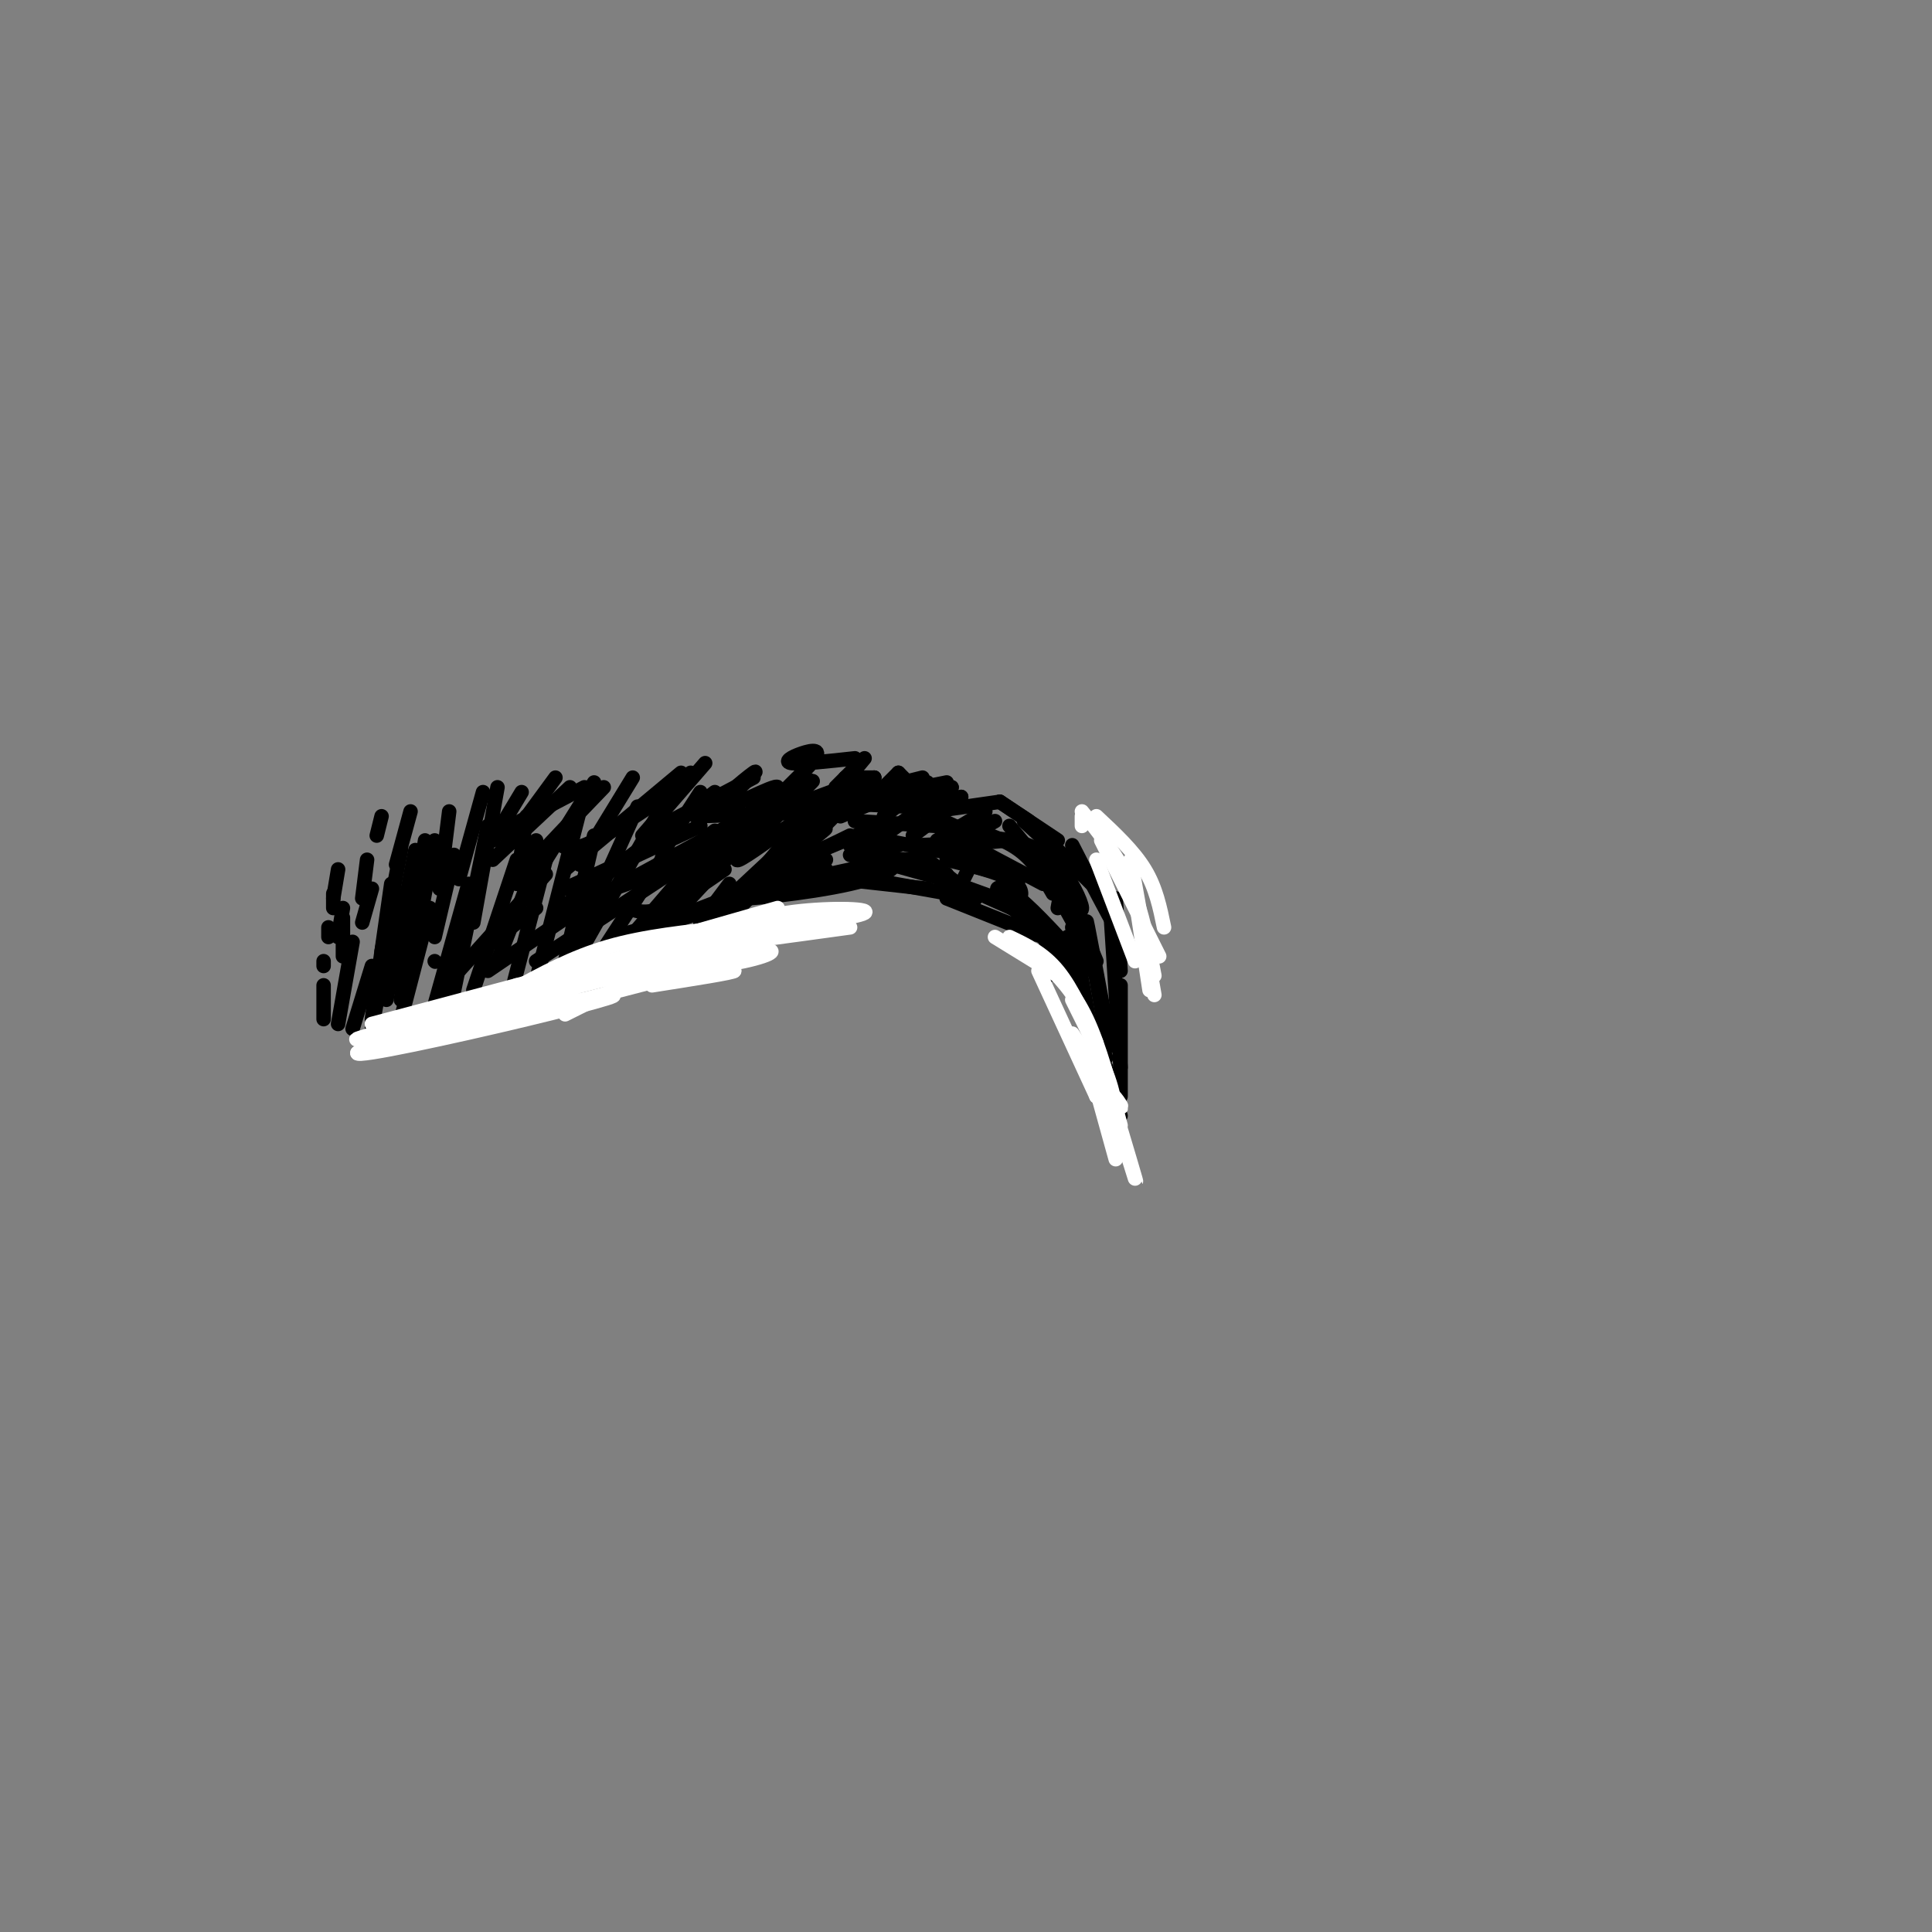 <svg viewBox='0 0 400 400' version='1.1' xmlns='http://www.w3.org/2000/svg' xmlns:xlink='http://www.w3.org/1999/xlink'><rect x="0" y="0" width="400" height="400" fill="#808080" stroke="none"/><g fill='none' stroke='rgb(0,0,0)' stroke-width='3' stroke-linecap='round' stroke-linejoin='round'><path d='M67,211c0.000,0.000 0.000,-7.000 0,-7'/><path d='M67,200c0.000,0.000 0.000,-1.000 0,-1'/><path d='M68,194c0.000,0.000 0.000,-2.000 0,-2'/><path d='M69,188c0.000,0.000 0.000,-3.000 0,-3'/><path d='M69,186c0.000,0.000 1.000,-6.000 1,-6'/><path d='M70,212c0.000,0.000 3.000,-17.000 3,-17'/><path d='M71,198c0.000,0.000 0.000,-8.000 0,-8'/><path d='M70,194c0.000,0.000 1.000,-6.000 1,-6'/><path d='M75,191c0.000,0.000 2.000,-7.000 2,-7'/><path d='M75,186c0.000,0.000 1.000,-8.000 1,-8'/><path d='M78,173c0.000,0.000 1.000,-4.000 1,-4'/><path d='M73,213c0.000,0.000 4.000,-13.000 4,-13'/><path d='M77,211c0.000,0.000 4.000,-28.000 4,-28'/><path d='M79,197c0.000,0.000 4.000,-21.000 4,-21'/><path d='M82,179c0.000,0.000 3.000,-11.000 3,-11'/><path d='M77,213c0.000,0.000 5.000,-28.000 5,-28'/><path d='M80,207c0.000,0.000 6.000,-31.000 6,-31'/><path d='M83,207c0.000,0.000 5.000,-33.000 5,-33'/><path d='M84,206c0.000,0.000 6.000,-32.000 6,-32'/><path d='M91,184c0.000,0.000 2.000,-16.000 2,-16'/><path d='M90,194c0.000,0.000 4.000,-17.000 4,-17'/><path d='M83,211c0.000,0.000 6.000,-23.000 6,-23'/><path d='M90,208c0.000,0.000 7.000,-25.000 7,-25'/><path d='M93,210c0.000,0.000 8.000,-39.000 8,-39'/><path d='M98,191c0.000,0.000 5.000,-28.000 5,-28'/><path d='M95,182c0.000,0.000 5.000,-18.000 5,-18'/><path d='M91,209c0.000,0.000 6.000,-22.000 6,-22'/><path d='M98,205c0.000,0.000 9.000,-27.000 9,-27'/><path d='M103,199c0.000,0.000 9.000,-23.000 9,-23'/><path d='M107,183c0.000,0.000 2.000,-14.000 2,-14'/><path d='M106,205c0.000,0.000 7.000,-27.000 7,-27'/><path d='M111,203c0.000,0.000 10.000,-39.000 10,-39'/><path d='M117,199c0.000,0.000 6.000,-26.000 6,-26'/><path d='M118,198c0.000,0.000 14.000,-31.000 14,-31'/><path d='M119,199c0.000,0.000 17.000,-30.000 17,-30'/><path d='M124,198c0.000,0.000 13.000,-20.000 13,-20'/><path d='M128,197c0.000,0.000 18.000,-21.000 18,-21'/><path d='M141,184c-6.000,7.000 -12.000,14.000 -10,12c2.000,-2.000 12.000,-13.000 22,-24'/><path d='M120,179c0.000,0.000 11.000,-18.000 11,-18'/><path d='M113,178c0.000,0.000 10.000,-16.000 10,-16'/><path d='M104,176c0.000,0.000 11.000,-15.000 11,-15'/><path d='M102,174c0.000,0.000 6.000,-10.000 6,-10'/><path d='M90,199c0.000,0.000 0.100,0.100 0.1,0.1'/><path d='M107,179c0.000,0.000 4.000,-5.000 4,-5'/><path d='M95,201c0.000,0.000 18.000,-20.000 18,-20'/><path d='M98,198c0.000,0.000 13.000,-10.000 13,-10'/><path d='M101,201c0.000,0.000 25.000,-17.000 25,-17'/><path d='M111,199c0.000,0.000 38.000,-25.000 38,-25'/><path d='M115,189c0.000,0.000 33.000,-25.000 33,-25'/><path d='M117,180c0.000,0.000 24.000,-20.000 24,-20'/><path d='M113,178c-2.500,1.750 -5.000,3.500 -3,1c2.000,-2.500 8.500,-9.250 15,-16'/><path d='M102,178c0.000,0.000 16.000,-15.000 16,-15'/><path d='M102,173c0.000,0.000 19.000,-10.000 19,-10'/><path d='M115,174c1.250,1.167 2.500,2.333 6,1c3.500,-1.333 9.250,-5.167 15,-9'/><path d='M117,184c0.000,0.000 28.000,-13.000 28,-13'/><path d='M127,184c0.000,0.000 28.000,-10.000 28,-10'/><path d='M130,188c1.833,0.667 3.667,1.333 7,0c3.333,-1.333 8.167,-4.667 13,-8'/><path d='M127,194c0.000,0.000 21.000,-6.000 21,-6'/><path d='M133,201c0.000,0.000 31.000,-11.000 31,-11'/><path d='M144,198c0.000,0.000 30.000,-9.000 30,-9'/><path d='M133,193c0.000,0.000 38.000,-13.000 38,-13'/><path d='M140,190c0.000,0.000 31.000,-12.000 31,-12'/><path d='M127,184c0.000,0.000 24.000,-13.000 24,-13'/><path d='M144,176c-3.583,2.000 -7.167,4.000 -7,2c0.167,-2.000 4.083,-8.000 8,-14'/><path d='M136,167c0.000,0.000 7.000,-7.000 7,-7'/><path d='M133,173c0.000,0.000 13.000,-15.000 13,-15'/><path d='M135,172c0.000,0.000 21.000,-11.000 21,-11'/><path d='M148,172c-2.556,1.956 -5.111,3.911 -2,2c3.111,-1.911 11.889,-7.689 12,-6c0.111,1.689 -8.444,10.844 -17,20'/><path d='M151,183c0.000,0.000 -6.000,8.000 -6,8'/><path d='M162,175c0.000,0.000 -17.000,20.000 -17,20'/><path d='M163,178c0.000,0.000 -14.000,14.000 -14,14'/><path d='M165,176c4.525,-3.451 9.050,-6.902 3,-2c-6.050,4.902 -22.676,18.156 -20,15c2.676,-3.156 24.656,-22.722 26,-25c1.344,-2.278 -17.946,12.733 -21,14c-3.054,1.267 10.127,-11.209 14,-15c3.873,-3.791 -1.564,1.105 -7,6'/><path d='M160,169c-4.554,2.850 -12.438,6.974 -11,5c1.438,-1.974 12.200,-10.044 12,-11c-0.200,-0.956 -11.362,5.204 -13,5c-1.638,-0.204 6.246,-6.773 8,-8c1.754,-1.227 -2.623,2.886 -7,7'/><path d='M144,169c0.000,0.000 29.000,-1.000 29,-1'/><path d='M148,187c14.179,-3.714 28.357,-7.429 34,-8c5.643,-0.571 2.750,2.000 -6,4c-8.750,2.000 -23.357,3.429 -24,3c-0.643,-0.429 12.679,-2.714 26,-5'/><path d='M163,179c0.000,0.000 19.000,-8.000 19,-8'/><path d='M176,173c-6.055,2.968 -12.110,5.935 -10,3c2.110,-2.935 12.384,-11.773 11,-13c-1.384,-1.227 -14.426,5.157 -17,5c-2.574,-0.157 5.320,-6.857 8,-10c2.680,-3.143 0.145,-2.731 -2,-2c-2.145,0.731 -3.898,1.780 -2,2c1.898,0.220 7.449,-0.390 13,-1'/><path d='M168,166c0.000,0.000 20.000,1.000 20,1'/><path d='M177,170c0.000,0.000 17.000,1.000 17,1'/><path d='M176,175c0.000,0.000 20.000,6.000 20,6'/><path d='M181,178c0.000,0.000 18.000,5.000 18,5'/><path d='M184,178c0.000,0.000 25.000,9.000 25,9'/><path d='M196,186c0.000,0.000 20.000,8.000 20,8'/><path d='M210,191c0.000,0.000 7.000,11.000 7,11'/><path d='M216,194c0.000,0.000 10.000,18.000 10,18'/><path d='M224,206c0.000,0.000 0.000,-1.000 0,-1'/><path d='M224,206c0.000,0.000 3.000,10.000 3,10'/><path d='M225,210c0.000,0.000 4.000,9.000 4,9'/><path d='M227,216c0.000,0.000 3.000,10.000 3,10'/><path d='M229,221c0.000,0.000 3.000,13.000 3,13'/><path d='M232,231c0.000,0.000 -8.000,-24.000 -8,-24'/><path d='M222,201c-3.333,-4.500 -6.667,-9.000 -11,-12c-4.333,-3.000 -9.667,-4.500 -15,-6'/><path d='M202,186c0.000,0.000 -28.000,-5.000 -28,-5'/><path d='M192,184c0.000,0.000 -27.000,-3.000 -27,-3'/><path d='M166,180c0.000,0.000 0.000,2.000 0,2'/><path d='M232,227c0.000,0.000 0.000,-23.000 0,-23'/><path d='M232,221c0.000,0.000 -2.000,-31.000 -2,-31'/><path d='M232,201c0.000,0.000 -1.000,-15.000 -1,-15'/><path d='M231,189c0.750,2.667 1.500,5.333 0,3c-1.500,-2.333 -5.250,-9.667 -9,-17'/><path d='M226,183c0.000,0.000 -12.000,-12.000 -12,-12'/><path d='M224,181c0.000,0.000 -12.000,-11.000 -12,-11'/><path d='M219,174c0.000,0.000 -12.000,-8.000 -12,-8'/><path d='M213,170c0.000,0.000 -6.000,-4.000 -6,-4'/><path d='M219,188c0.333,-1.917 0.667,-3.833 2,-2c1.333,1.833 3.667,7.417 6,13'/><path d='M186,175c0.000,0.000 -5.000,-1.000 -5,-1'/><path d='M197,173c6.083,0.333 12.167,0.667 11,1c-1.167,0.333 -9.583,0.667 -18,1'/><path d='M178,173c0.000,0.000 26.000,5.000 26,5'/><path d='M191,178c-3.167,-0.083 -6.333,-0.167 -6,0c0.333,0.167 4.167,0.583 8,1'/><path d='M201,179c0.000,0.000 -2.000,4.000 -2,4'/><path d='M194,181c8.206,3.772 16.411,7.544 18,8c1.589,0.456 -3.440,-2.404 -5,-4c-1.560,-1.596 0.349,-1.930 4,1c3.651,2.930 9.043,9.123 11,11c1.957,1.877 0.478,-0.561 -1,-3'/><path d='M222,194c2.250,3.583 4.500,7.167 5,8c0.500,0.833 -0.750,-1.083 -2,-3'/><path d='M222,194c2.083,3.250 4.167,6.500 4,5c-0.167,-1.500 -2.583,-7.750 -5,-14'/><path d='M222,192c0.000,0.000 4.000,22.000 4,22'/><path d='M229,211c0.533,4.289 1.067,8.578 0,3c-1.067,-5.578 -3.733,-21.022 -4,-23c-0.267,-1.978 1.867,9.511 4,21'/><path d='M225,196c0.000,0.000 -10.000,-18.000 -10,-18'/><path d='M220,185c2.044,2.156 4.089,4.311 4,3c-0.089,-1.311 -2.311,-6.089 -5,-9c-2.689,-2.911 -5.844,-3.956 -9,-5'/><path d='M223,188c0.000,0.000 -14.000,-17.000 -14,-17'/><path d='M218,185c-1.917,-3.333 -3.833,-6.667 -7,-9c-3.167,-2.333 -7.583,-3.667 -12,-5'/><path d='M202,186c0.000,0.000 -10.000,-8.000 -10,-8'/><path d='M207,186c1.622,0.356 3.244,0.711 4,0c0.756,-0.711 0.644,-2.489 -2,-4c-2.644,-1.511 -7.822,-2.756 -13,-4'/><path d='M211,182c0.000,0.000 -14.000,-4.000 -14,-4'/><path d='M216,183c0.000,0.000 -17.000,-9.000 -17,-9'/><path d='M204,174c0.000,0.000 -15.000,-7.000 -15,-7'/><path d='M190,165c0.000,0.000 -10.000,-2.000 -10,-2'/><path d='M179,165c0.000,0.000 10.000,-1.000 10,-1'/><path d='M173,165c0.000,0.000 8.000,-4.000 8,-4'/><path d='M181,161c0.000,0.000 -6.000,0.000 -6,0'/><path d='M181,161c0.000,0.000 -8.000,3.000 -8,3'/><path d='M178,158c0.000,0.000 -5.000,5.000 -5,5'/><path d='M179,157c0.000,0.000 -5.000,6.000 -5,6'/><path d='M192,162c0.000,0.000 -9.000,7.000 -9,7'/><path d='M194,165c0.000,0.000 -11.000,8.000 -11,8'/><path d='M197,167c0.000,0.000 -8.000,6.000 -8,6'/><path d='M204,168c0.000,0.000 -10.000,6.000 -10,6'/><path d='M206,170c0.000,0.000 -7.000,4.000 -7,4'/><path d='M207,166c0.000,0.000 -14.000,2.000 -14,2'/><path d='M196,162c0.000,0.000 -10.000,2.000 -10,2'/><path d='M191,161c0.000,0.000 -8.000,2.000 -8,2'/><path d='M186,160c0.000,0.000 -4.000,4.000 -4,4'/><path d='M186,160c0.000,0.000 3.000,3.000 3,3'/><path d='M199,165c0.000,0.000 -5.000,1.000 -5,1'/><path d='M199,165c0.000,0.000 -5.000,2.000 -5,2'/><path d='M197,163c0.000,0.000 -5.000,2.000 -5,2'/><path d='M197,163c0.000,0.000 -3.000,1.000 -3,1'/><path d='M197,163c0.000,0.000 -9.000,3.000 -9,3'/><path d='M186,164c0.000,0.000 -12.000,5.000 -12,5'/><path d='M184,179c0.000,0.000 -8.000,-2.000 -8,-2'/><path d='M176,175c0.000,0.000 0.100,0.100 0.1,0.1'/></g>
<g fill='none' stroke='rgb(255,255,255)' stroke-width='3' stroke-linecap='round' stroke-linejoin='round'><path d='M176,192c-13.917,1.917 -27.833,3.833 -31,4c-3.167,0.167 4.417,-1.417 12,-3'/><path d='M157,193c7.571,-1.298 20.500,-3.042 22,-4c1.500,-0.958 -8.429,-1.131 -16,0c-7.571,1.131 -12.786,3.565 -18,6'/><path d='M164,190c0.000,0.000 -39.000,12.000 -39,12'/><path d='M152,194c-9.445,3.447 -18.890,6.893 -17,7c1.890,0.107 15.115,-3.126 21,-4c5.885,-0.874 4.431,0.611 -2,2c-6.431,1.389 -17.837,2.683 -19,3c-1.163,0.317 7.919,-0.341 17,-1'/><path d='M152,201c0.000,0.333 -8.500,1.667 -17,3'/><path d='M161,188c0.000,0.000 -21.000,6.000 -21,6'/><path d='M152,191c0.000,0.000 -29.000,10.000 -29,10'/><path d='M141,198c0.000,0.000 -24.000,12.000 -24,12'/><path d='M140,202c0.000,0.000 -27.000,7.000 -27,7'/><path d='M145,194c0.000,0.000 -38.000,10.000 -38,10'/><path d='M135,197c0.000,0.000 -40.000,11.000 -40,11'/><path d='M151,192c-8.750,0.917 -17.500,1.833 -25,4c-7.500,2.167 -13.750,5.583 -20,9'/><path d='M137,196c0.000,0.000 -44.000,12.000 -44,12'/><path d='M107,204c0.000,0.000 -30.000,8.000 -30,8'/><path d='M117,204c0.000,0.000 -43.000,14.000 -43,14'/><path d='M74,218c-0.463,1.038 19.879,-3.368 35,-7c15.121,-3.632 25.022,-6.489 12,-4c-13.022,2.489 -48.968,10.324 -46,9c2.968,-1.324 44.848,-11.807 61,-16c16.152,-4.193 6.576,-2.097 -3,0'/><path d='M133,200c-14.405,3.690 -48.917,12.917 -47,12c1.917,-0.917 40.262,-11.976 55,-16c14.738,-4.024 5.869,-1.012 -3,2'/><path d='M95,209c23.489,-6.311 46.978,-12.622 41,-11c-5.978,1.622 -41.422,11.178 -55,15c-13.578,3.822 -5.289,1.911 3,0'/><path d='M241,192c-0.833,-4.083 -1.667,-8.167 -4,-12c-2.333,-3.833 -6.167,-7.417 -10,-11'/><path d='M230,235c0.667,-2.667 1.333,-5.333 0,-10c-1.333,-4.667 -4.667,-11.333 -8,-18'/><path d='M232,233c-2.167,-8.167 -4.333,-16.333 -7,-22c-2.667,-5.667 -5.833,-8.833 -9,-12'/><path d='M227,216c-2.500,-5.667 -5.000,-11.333 -8,-15c-3.000,-3.667 -6.500,-5.333 -10,-7'/><path d='M219,202c0.000,0.000 -13.000,-8.000 -13,-8'/><path d='M215,201c0.000,0.000 12.000,26.000 12,26'/><path d='M227,227c1.156,1.067 -1.956,-9.267 -2,-9c-0.044,0.267 2.978,11.133 6,22'/><path d='M232,238c-2.578,-9.578 -5.156,-19.156 -4,-16c1.156,3.156 6.044,19.044 7,22c0.956,2.956 -2.022,-7.022 -5,-17'/><path d='M230,227c0.111,-1.533 2.889,3.133 2,2c-0.889,-1.133 -5.444,-8.067 -10,-15'/><path d='M240,198c0.000,0.000 -12.000,-24.000 -12,-24'/><path d='M235,199c0.000,0.000 -8.000,-21.000 -8,-21'/><path d='M238,205c-2.083,-13.583 -4.167,-27.167 -4,-27c0.167,0.167 2.583,14.083 5,28'/><path d='M239,202c-1.250,-6.667 -2.500,-13.333 -5,-19c-2.500,-5.667 -6.250,-10.333 -10,-15'/><path d='M224,169c0.000,0.000 0.000,2.000 0,2'/></g>
</svg>